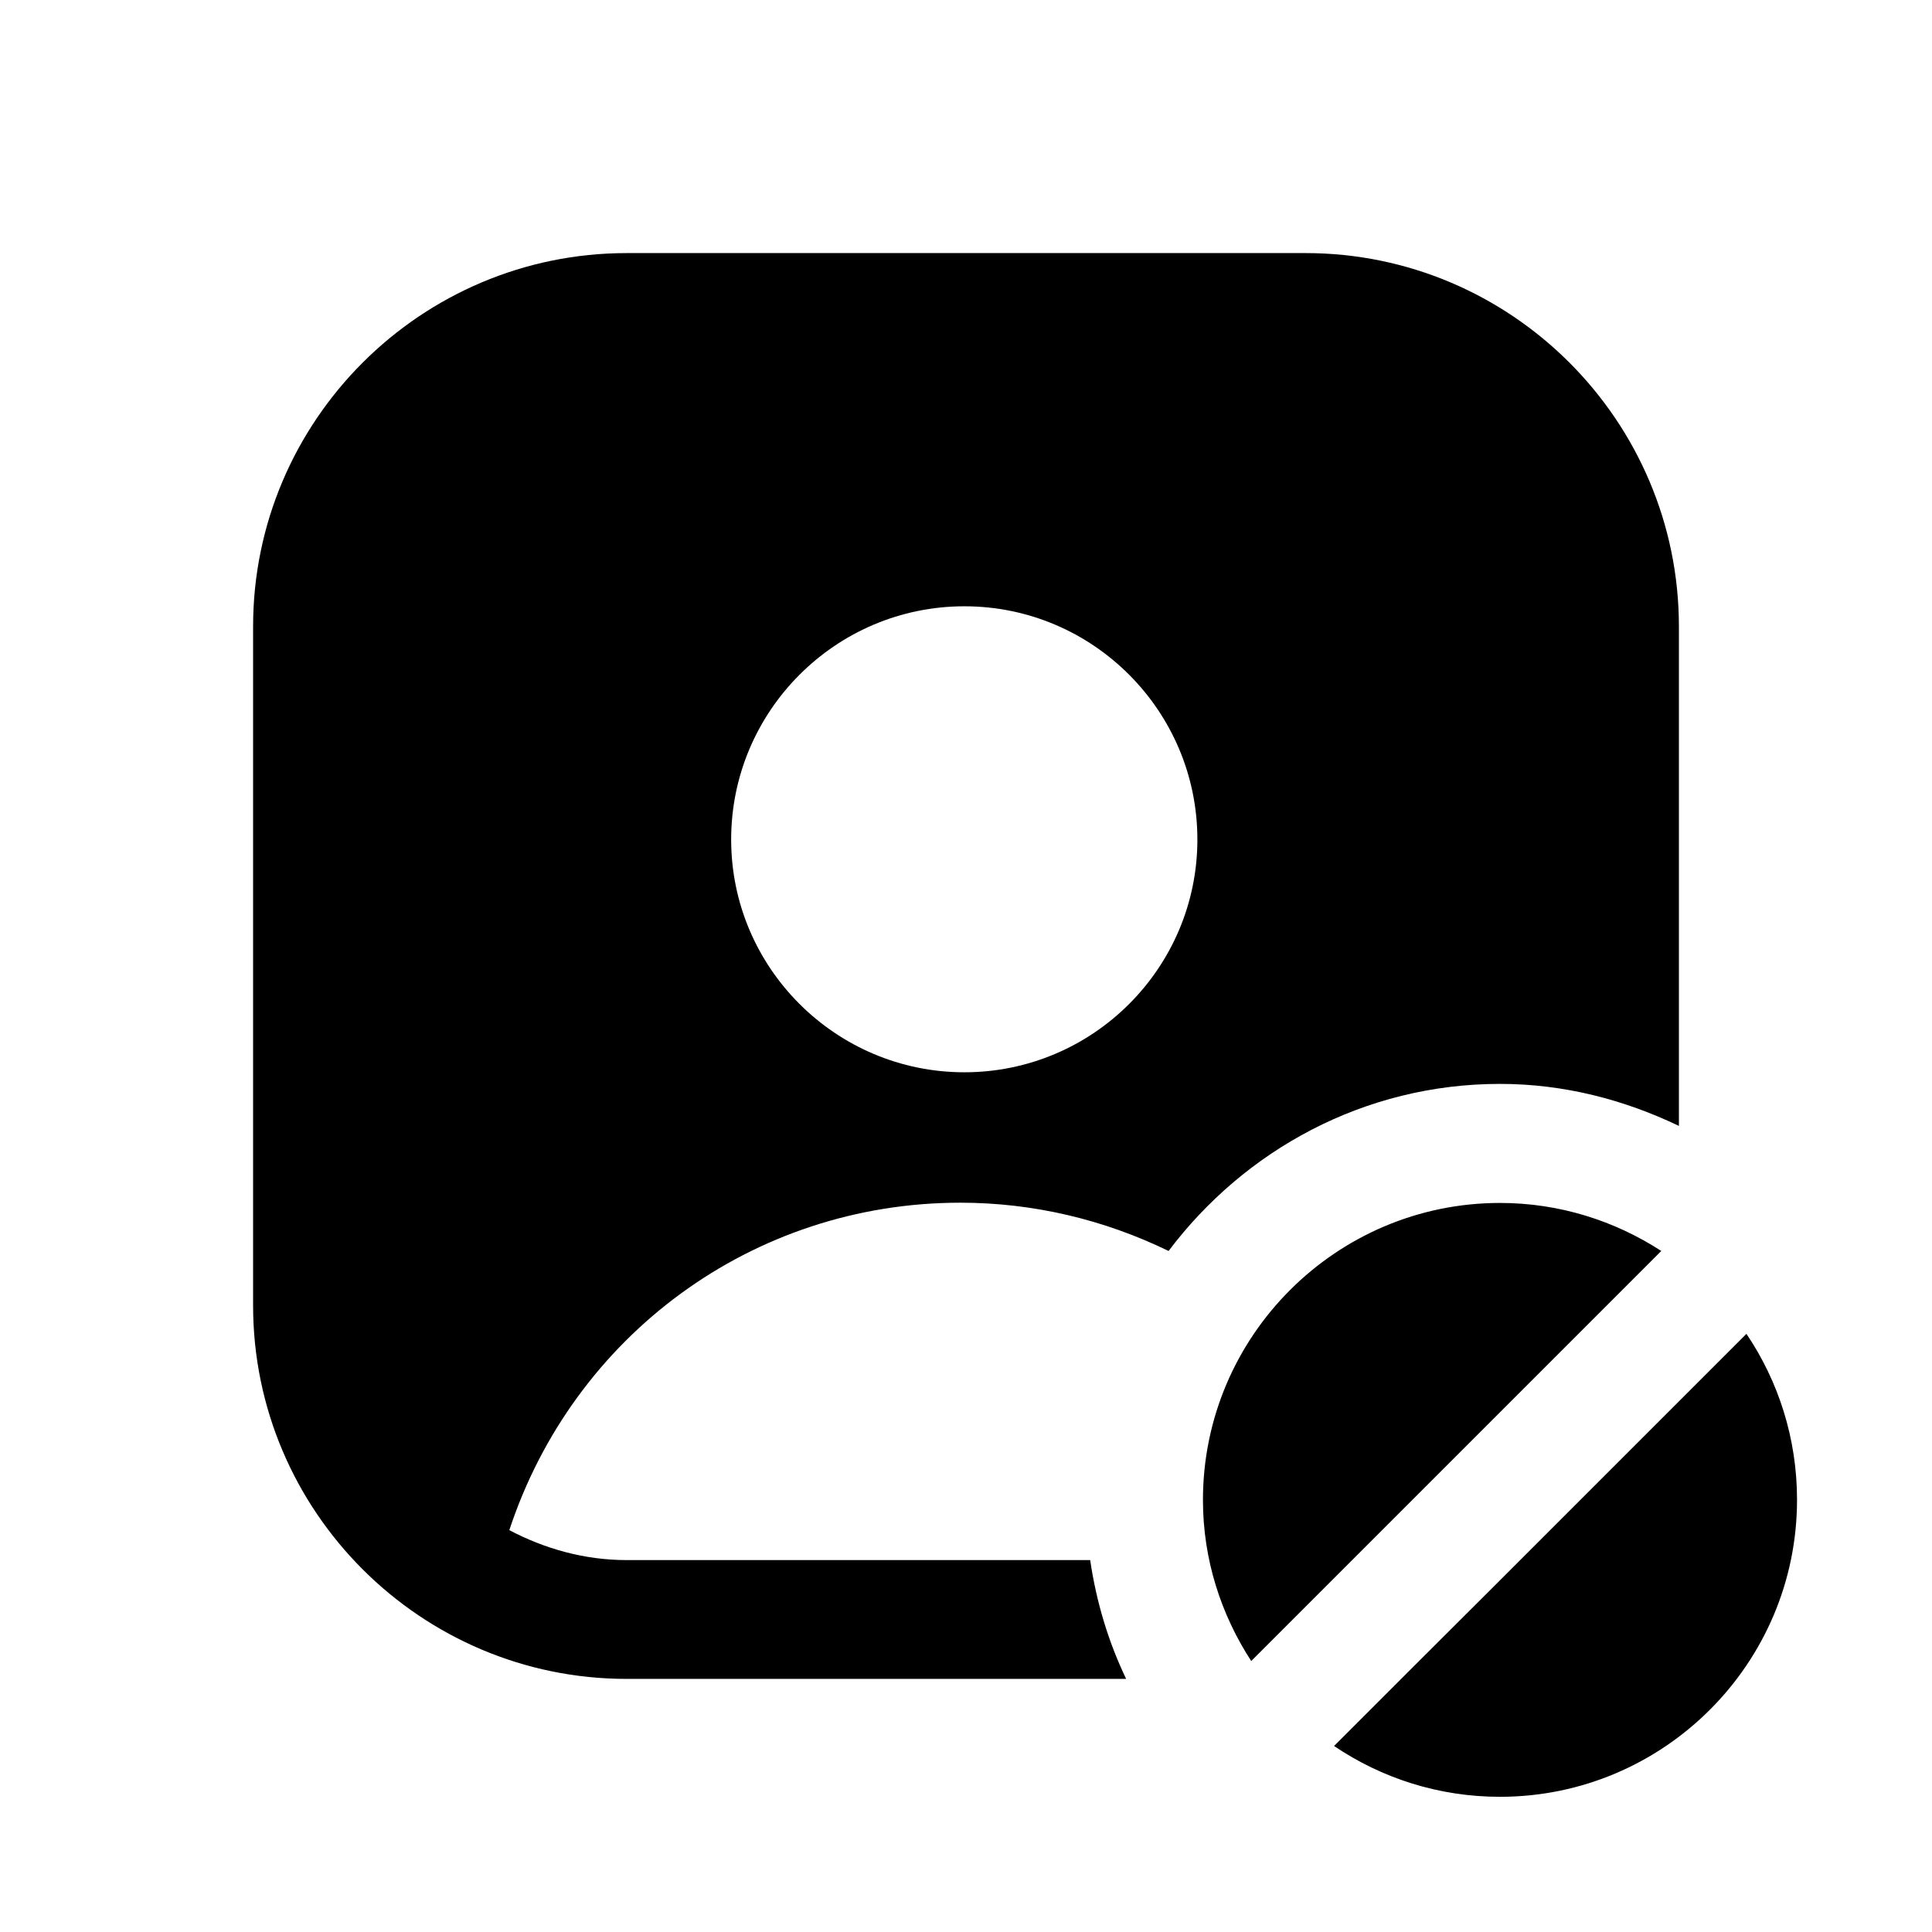 <?xml version="1.0" encoding="UTF-8"?>
<!-- Uploaded to: SVG Repo, www.svgrepo.com, Generator: SVG Repo Mixer Tools -->
<svg fill="#000000" width="800px" height="800px" version="1.1" viewBox="144 144 512 512" xmlns="http://www.w3.org/2000/svg">
 <path d="m310.09 211.07c-54.539 0-99.016 44.383-99.016 98.953v179.95c0 54.539 44.445 98.953 99.016 98.953h132.35c-4.691-9.793-7.894-20.34-9.531-31.488h-122.82c-11.273 0-21.766-3.019-31.117-7.934 16.973-51.484 64.391-86.777 119.55-86.777 19.301 0 38.066 4.481 55.164 12.793 20.121-26.699 51.801-44.277 87.824-44.277 17.066 0 32.996 4.234 47.418 11.133v-132.35c-0.004-54.539-44.387-98.957-98.957-98.957zm89.484 93.602c34.07 0 61.746 27.738 61.746 61.809 0 34.008-27.676 61.684-61.746 61.684-34.07 0-61.809-27.676-61.809-61.684 0-34.07 27.738-61.809 61.809-61.809zm141.94 158.12c-43.391 0-78.719 35.297-78.719 78.719 0 15.777 4.793 30.371 12.793 42.68l108.67-108.67c-12.312-7.996-27-12.73-42.742-12.73zm65.312 34.688-65.742 65.742-22.203 22.141-21.34 21.34c12.562 8.5 27.691 13.469 43.973 13.469 43.391 0 78.719-35.297 78.719-78.719 0-16.281-4.938-31.41-13.406-43.973z"/>
</svg>